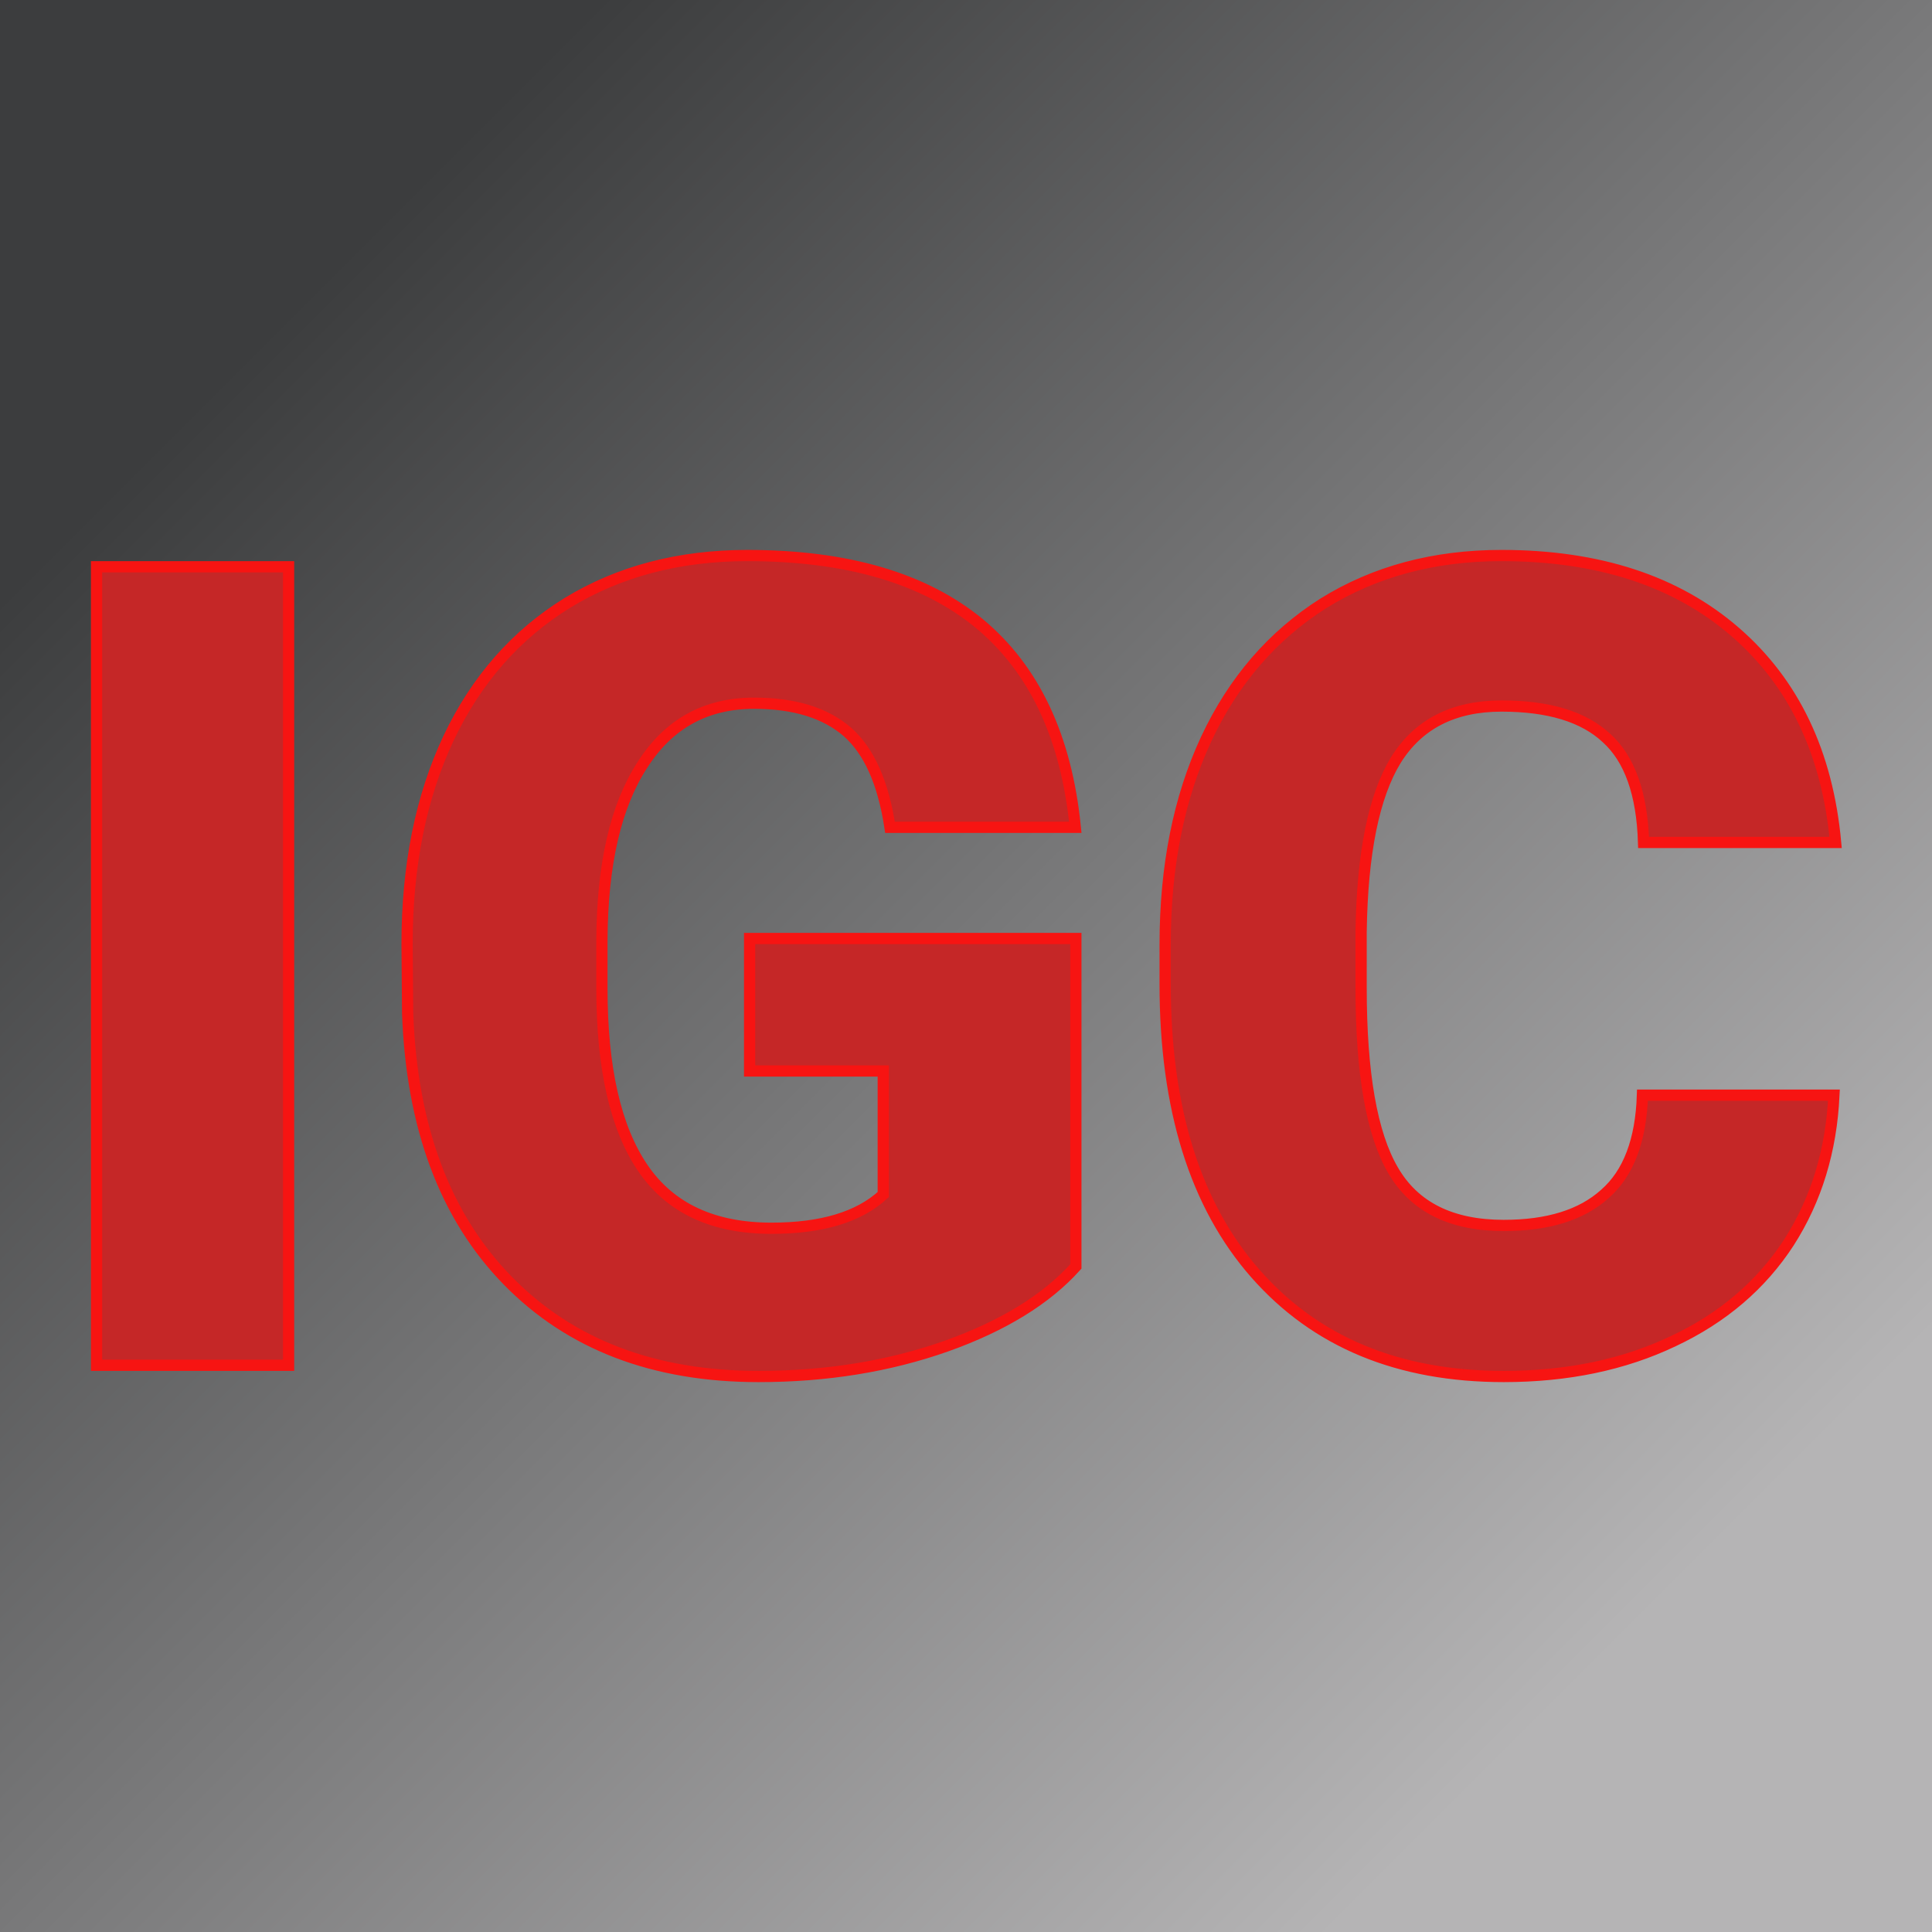 <svg xmlns="http://www.w3.org/2000/svg" version="1.1" xmlns:xlink="http://www.w3.org/1999/xlink" viewBox="0 0 200 200"><rect width="200" height="200" fill="url('#gradient')"></rect><defs><linearGradient id="gradient" gradientTransform="rotate(45 0.5 0.5)"><stop offset="0%" stop-color="#3c3d3e"></stop><stop offset="100%" stop-color="#b5b4b5"></stop></linearGradient></defs><g><g fill="#c52727" transform="matrix(5.813,0,0,5.813,2.379,141.332)" stroke="#f71412" stroke-width="0.2"><path d="M4.73-14.22L4.73 0L1.31 0L1.31-14.22L4.73-14.22ZM18.75-7.60L18.75-1.76Q17.96-0.88 16.44-0.34Q14.91 0.20 13.10 0.20L13.10 0.20Q10.30 0.20 8.63-1.51Q6.96-3.22 6.85-6.27L6.85-6.27L6.84-7.50Q6.84-9.60 7.58-11.17Q8.32-12.73 9.70-13.58Q11.08-14.42 12.90-14.42L12.90-14.42Q15.56-14.42 17.03-13.21Q18.50-11.99 18.74-9.58L18.74-9.58L15.44-9.58Q15.26-10.77 14.68-11.28Q14.09-11.79 13.02-11.79L13.02-11.79Q11.73-11.79 11.03-10.69Q10.32-9.60 10.31-7.57L10.31-7.57L10.31-6.71Q10.31-4.58 11.04-3.51Q11.77-2.44 13.33-2.44L13.33-2.44Q14.67-2.44 15.32-3.04L15.32-3.04L15.32-5.24L12.94-5.24L12.94-7.60L18.75-7.60ZM28.84-4.81L32.25-4.81Q32.18-3.33 31.45-2.19Q30.71-1.05 29.39-0.43Q28.07 0.20 26.37 0.20L26.37 0.20Q23.56 0.20 21.95-1.63Q20.34-3.46 20.34-6.79L20.34-6.79L20.34-7.49Q20.34-9.58 21.07-11.15Q21.80-12.71 23.16-13.57Q24.53-14.42 26.33-14.42L26.33-14.42Q28.92-14.42 30.49-13.06Q32.06-11.70 32.28-9.31L32.28-9.31L28.86-9.31Q28.82-10.61 28.20-11.17Q27.59-11.74 26.33-11.74L26.33-11.74Q25.05-11.74 24.45-10.78Q23.86-9.82 23.83-7.72L23.83-7.72L23.83-6.72Q23.83-4.44 24.40-3.47Q24.97-2.49 26.37-2.49L26.37-2.49Q27.55-2.49 28.17-3.05Q28.80-3.60 28.84-4.81L28.84-4.81Z"></path></g></g></svg>